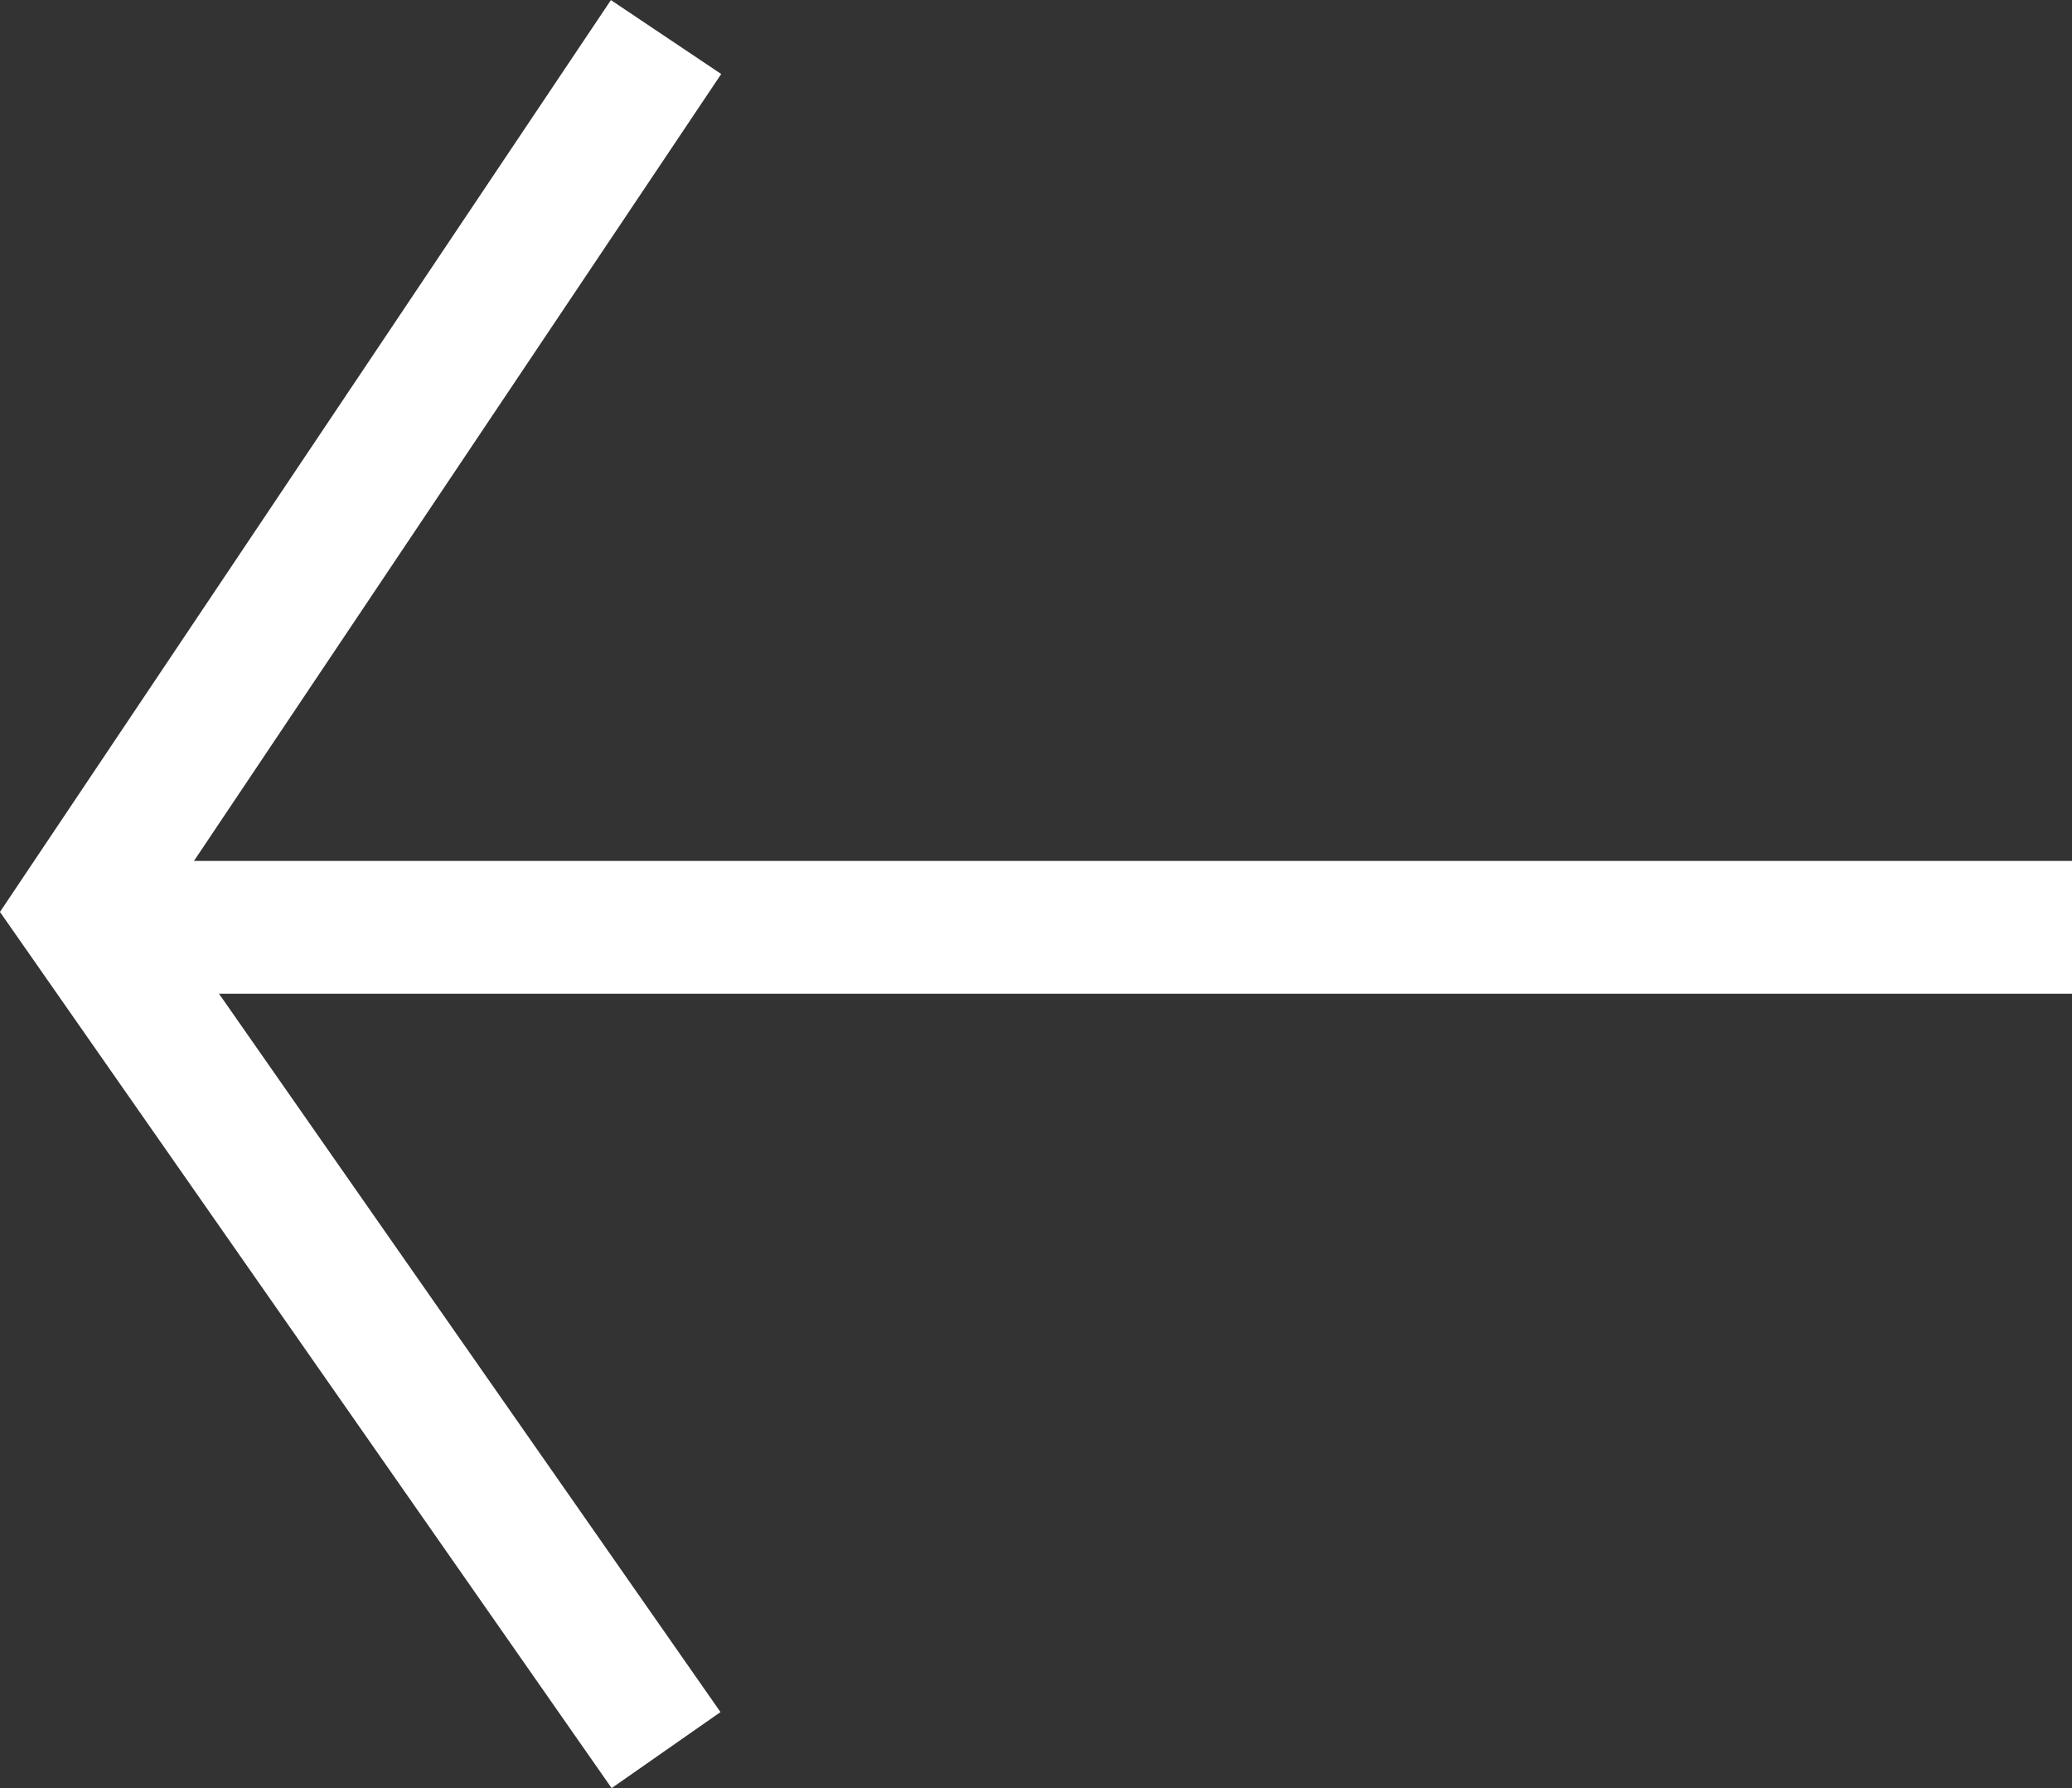 <svg xmlns="http://www.w3.org/2000/svg" width="31.211" height="26.93" viewBox="0 0 31.211 26.93">
  <rect x="0" y="0" width="31.211" height="26.93" fill="#333333" stroke="none"/>
  <g id="Group_56" data-name="Group 56" transform="translate(927.711 2714.966) rotate(180)">
    <line id="Line_6" data-name="Line 6" x2="30" transform="translate(896.5 2701)" fill="none" stroke="#fff" stroke-width="2"/>
    <path id="Path_71" data-name="Path 71" d="M19943.369,2688.608l8.822,12.635-8.822,13.165" transform="translate(-19025.691)" fill="none" stroke="#fff" stroke-width="2"/>
  </g>
</svg>
